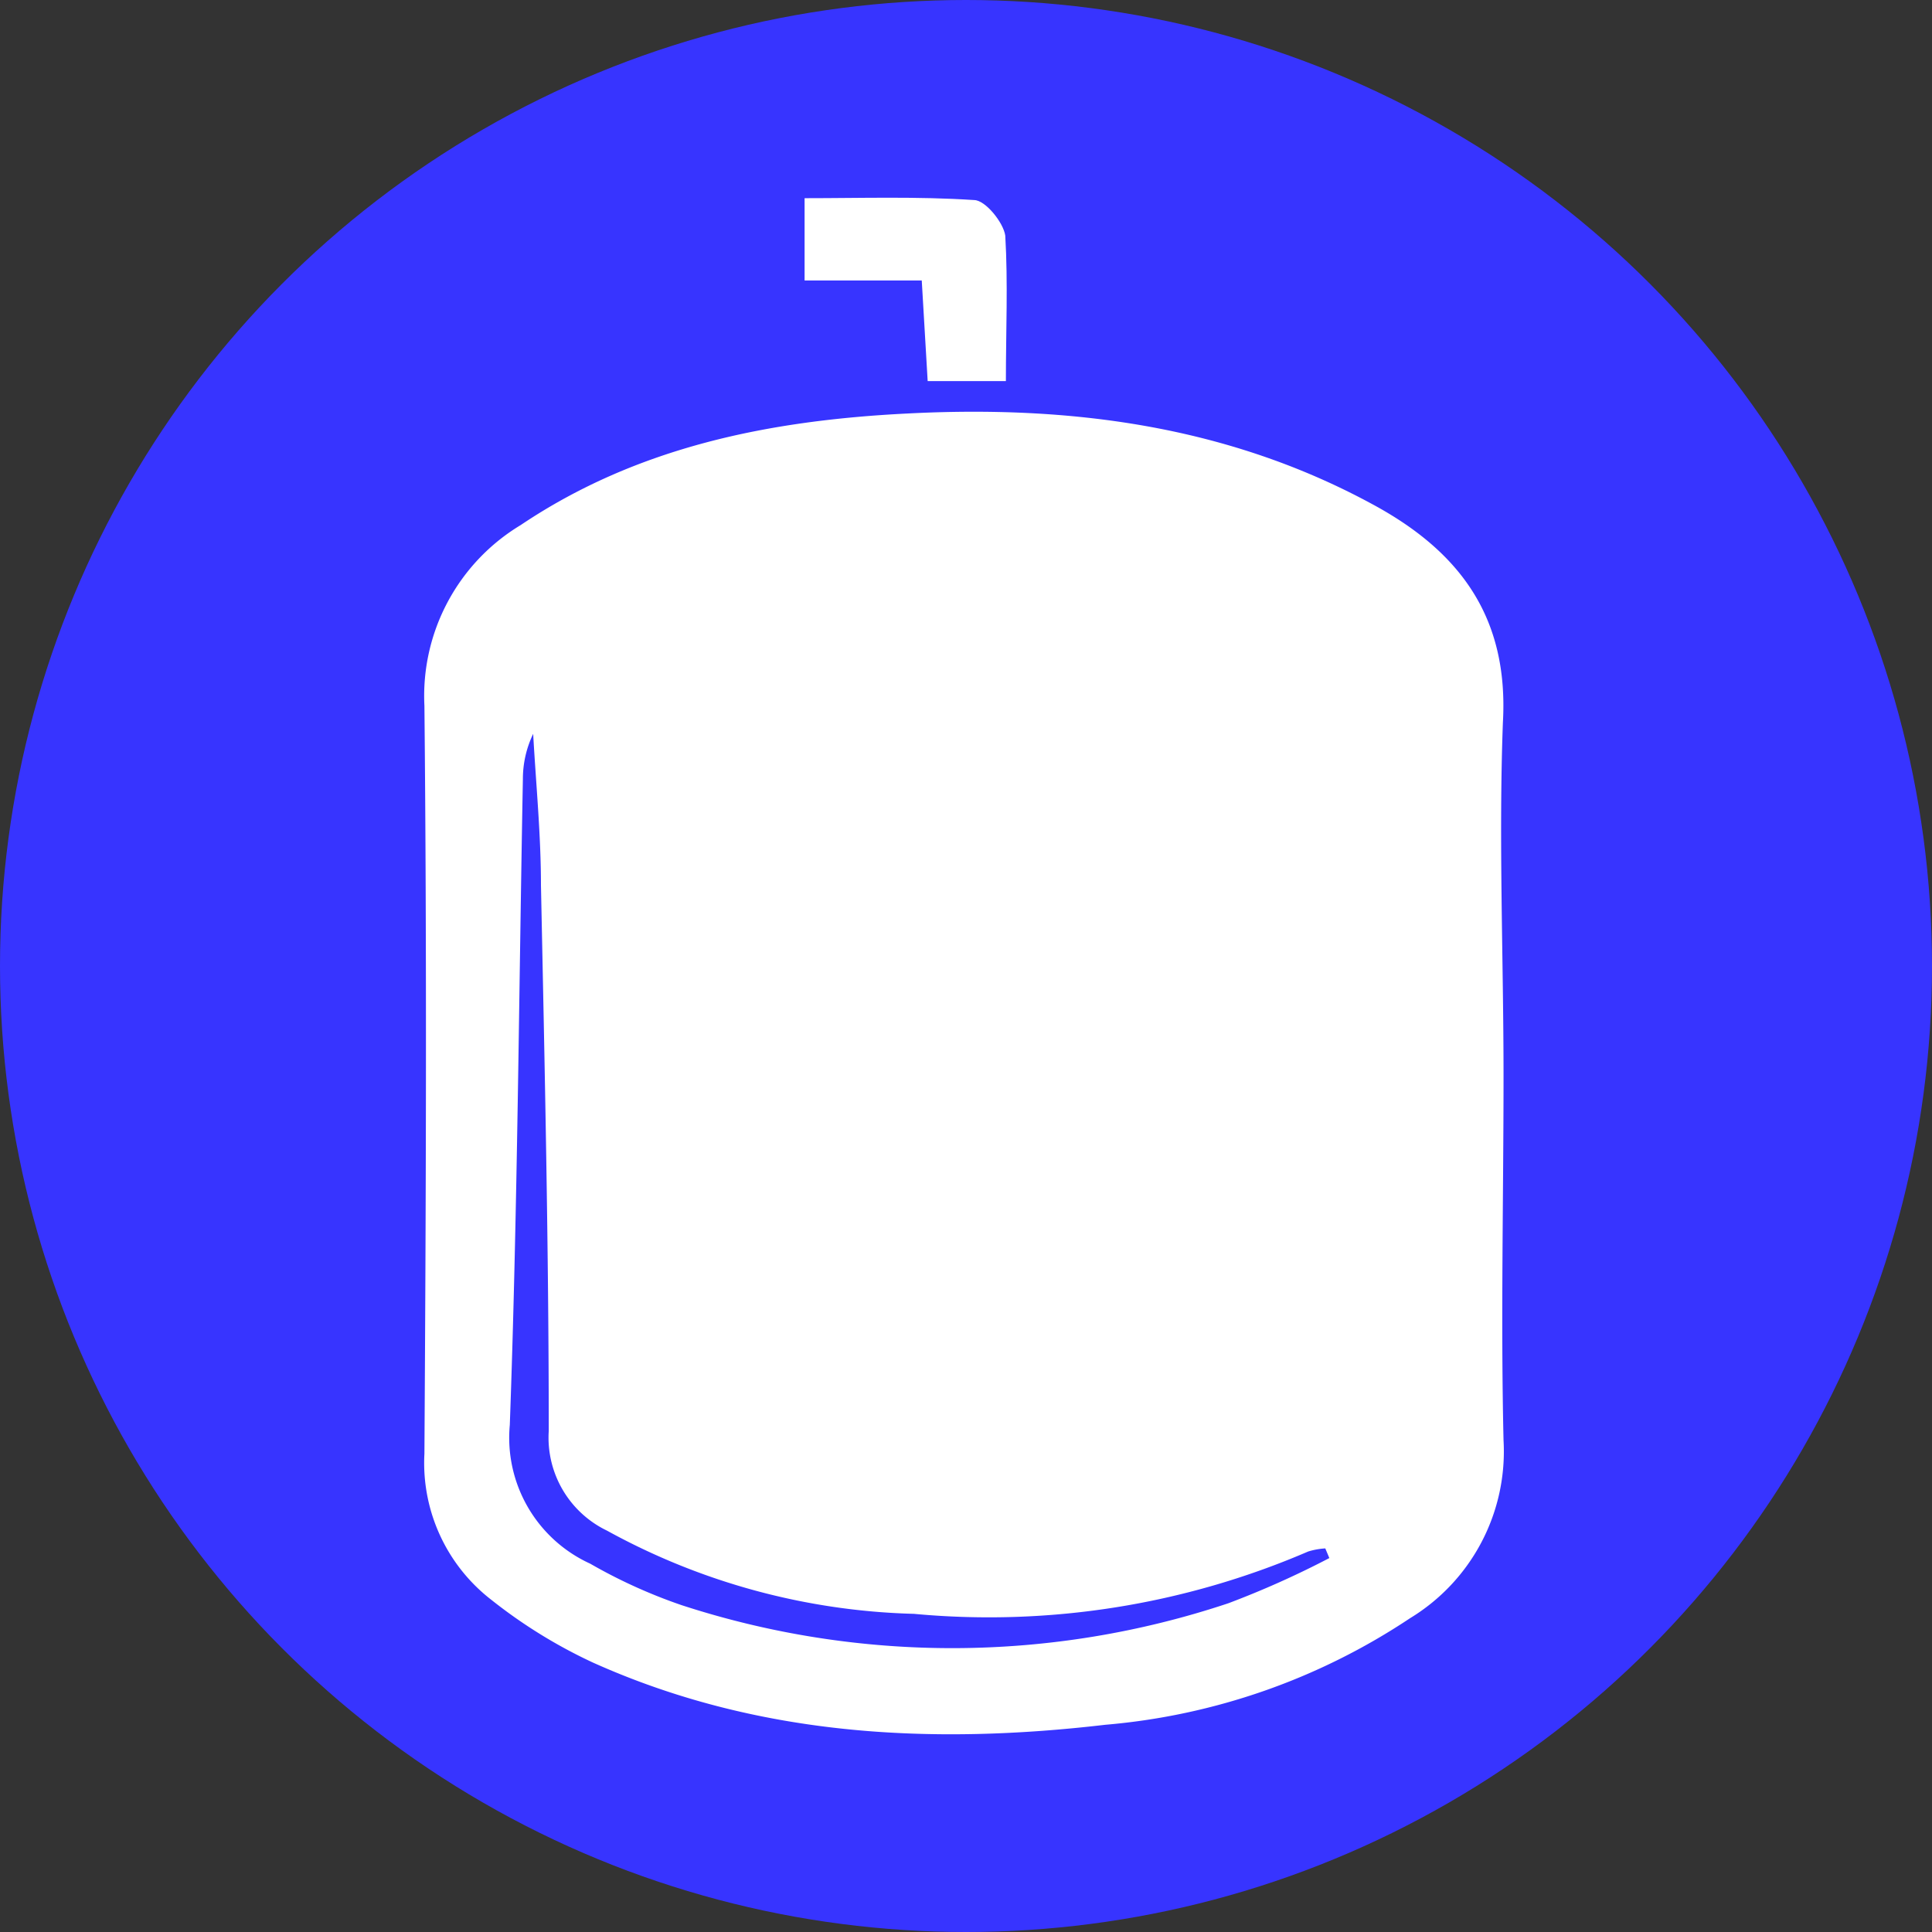 <svg xmlns="http://www.w3.org/2000/svg" id="Layer_1" data-name="Layer 1" width="62" height="62" viewBox="0 0 62 62"><rect x="0" y="0" width="62" height="62" fill="#333333" stroke="none"/><defs><style>.cls-1{fill:#3734ff;}.cls-2{fill:#fff;}</style></defs><circle class="cls-1" cx="31" cy="31" r="31"></circle><path class="cls-2" d="M48.25,34.53c0,3.9-.09,7.79,0,11.69a6.26,6.26,0,0,1-3,5.71,20.79,20.79,0,0,1-9.78,3.42c-5.64.66-11.2.36-16.45-2a16.23,16.23,0,0,1-3.24-2,5.55,5.55,0,0,1-2.16-4.7c.05-8,.08-16,0-24a6.4,6.4,0,0,1,3.09-5.8c3.75-2.52,8-3.36,12.41-3.58,5.2-.27,10.26.38,14.92,2.91,2.8,1.51,4.38,3.62,4.19,7C48.09,26.93,48.25,30.74,48.25,34.53ZM42.66,50l-.13-.31a2.34,2.34,0,0,0-.55.1,25.89,25.89,0,0,1-12.65,2,21.58,21.58,0,0,1-9.85-2.67,3.31,3.31,0,0,1-1.87-3.2c0-5.84-.13-11.68-.25-17.51,0-1.62-.16-3.24-.25-4.86A3.34,3.34,0,0,0,16.78,25c-.13,6.91-.17,13.82-.42,20.73a4.44,4.44,0,0,0,2.58,4.45,16.79,16.79,0,0,0,2.93,1.33,28,28,0,0,0,17.55-.06A29.32,29.32,0,0,0,42.66,50Z"></path><path class="cls-2" d="M32.28,12.23H29.77L29.58,9H25.82V6.36c1.8,0,3.63-.06,5.44.06.36,0,.94.72,1,1.14C32.35,9.08,32.28,10.61,32.28,12.23Z"></path></svg>